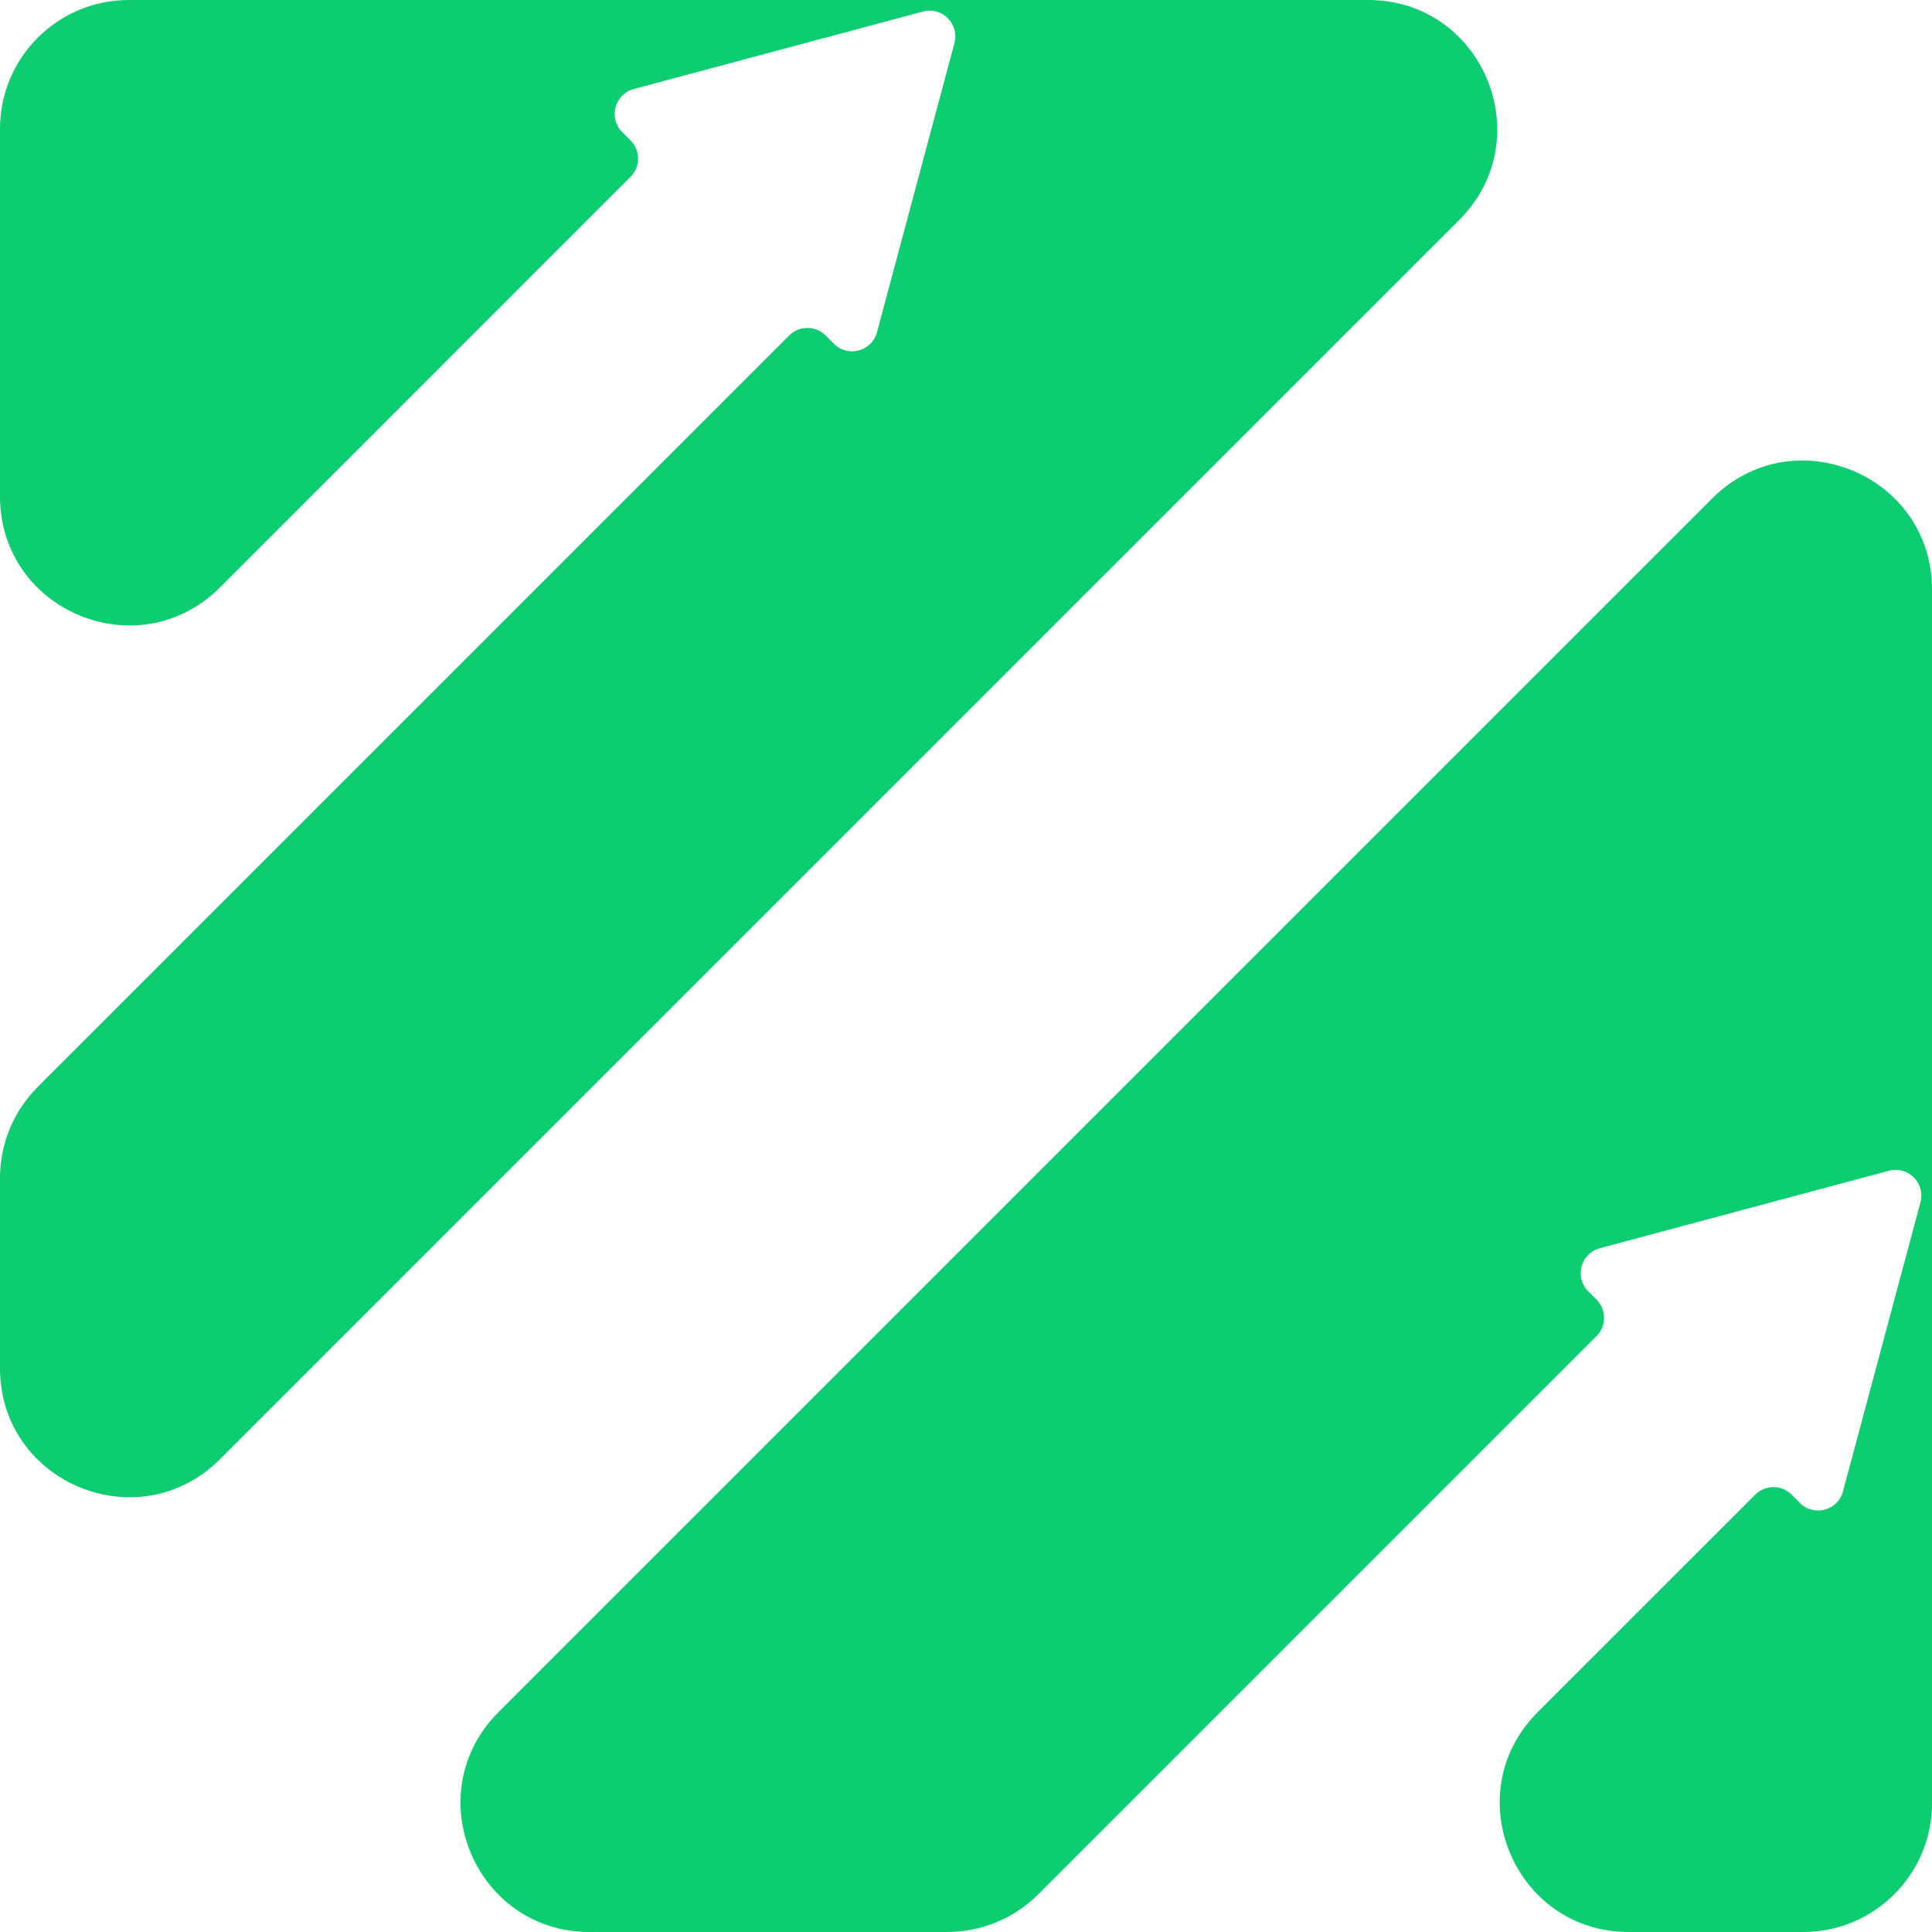 <svg width="100" height="100" viewBox="0 0 100 100" fill="none" xmlns="http://www.w3.org/2000/svg">
<path d="M75.532 11.381C79.731 7.181 76.757 0 70.817 0H6.667C2.985 0 0 2.985 0 6.667V25.695C0 31.634 7.181 34.608 11.381 30.409L32.636 9.153C33.157 8.633 33.157 7.788 32.636 7.268L32.207 6.838C31.481 6.112 31.813 4.873 32.804 4.608L47.769 0.598C48.761 0.332 49.668 1.239 49.402 2.231L45.392 17.196C45.127 18.187 43.888 18.519 43.162 17.793L42.732 17.364C42.212 16.843 41.367 16.843 40.847 17.364L1.953 56.258C0.702 57.508 0 59.204 0 60.972V70.817C0 76.757 7.181 79.731 11.381 75.532L75.532 11.381Z" fill="#0DCD71"/>
<path d="M30.516 100C24.576 100 21.602 92.819 25.802 88.619L88.619 25.802C92.819 21.602 100 24.576 100 30.516V93.333C100 97.015 97.015 100 93.333 100H84.305C78.366 100 75.391 92.819 79.591 88.619L90.847 77.364C91.367 76.843 92.212 76.843 92.732 77.364L93.162 77.793C93.888 78.519 95.127 78.187 95.392 77.196L99.402 62.231C99.668 61.239 98.761 60.332 97.769 60.598L82.804 64.608C81.813 64.873 81.481 66.112 82.207 66.838L82.636 67.268C83.157 67.788 83.157 68.633 82.636 69.153L53.742 98.047C52.492 99.298 50.796 100 49.028 100H30.516Z" fill="#0DCD71"/>
</svg>
